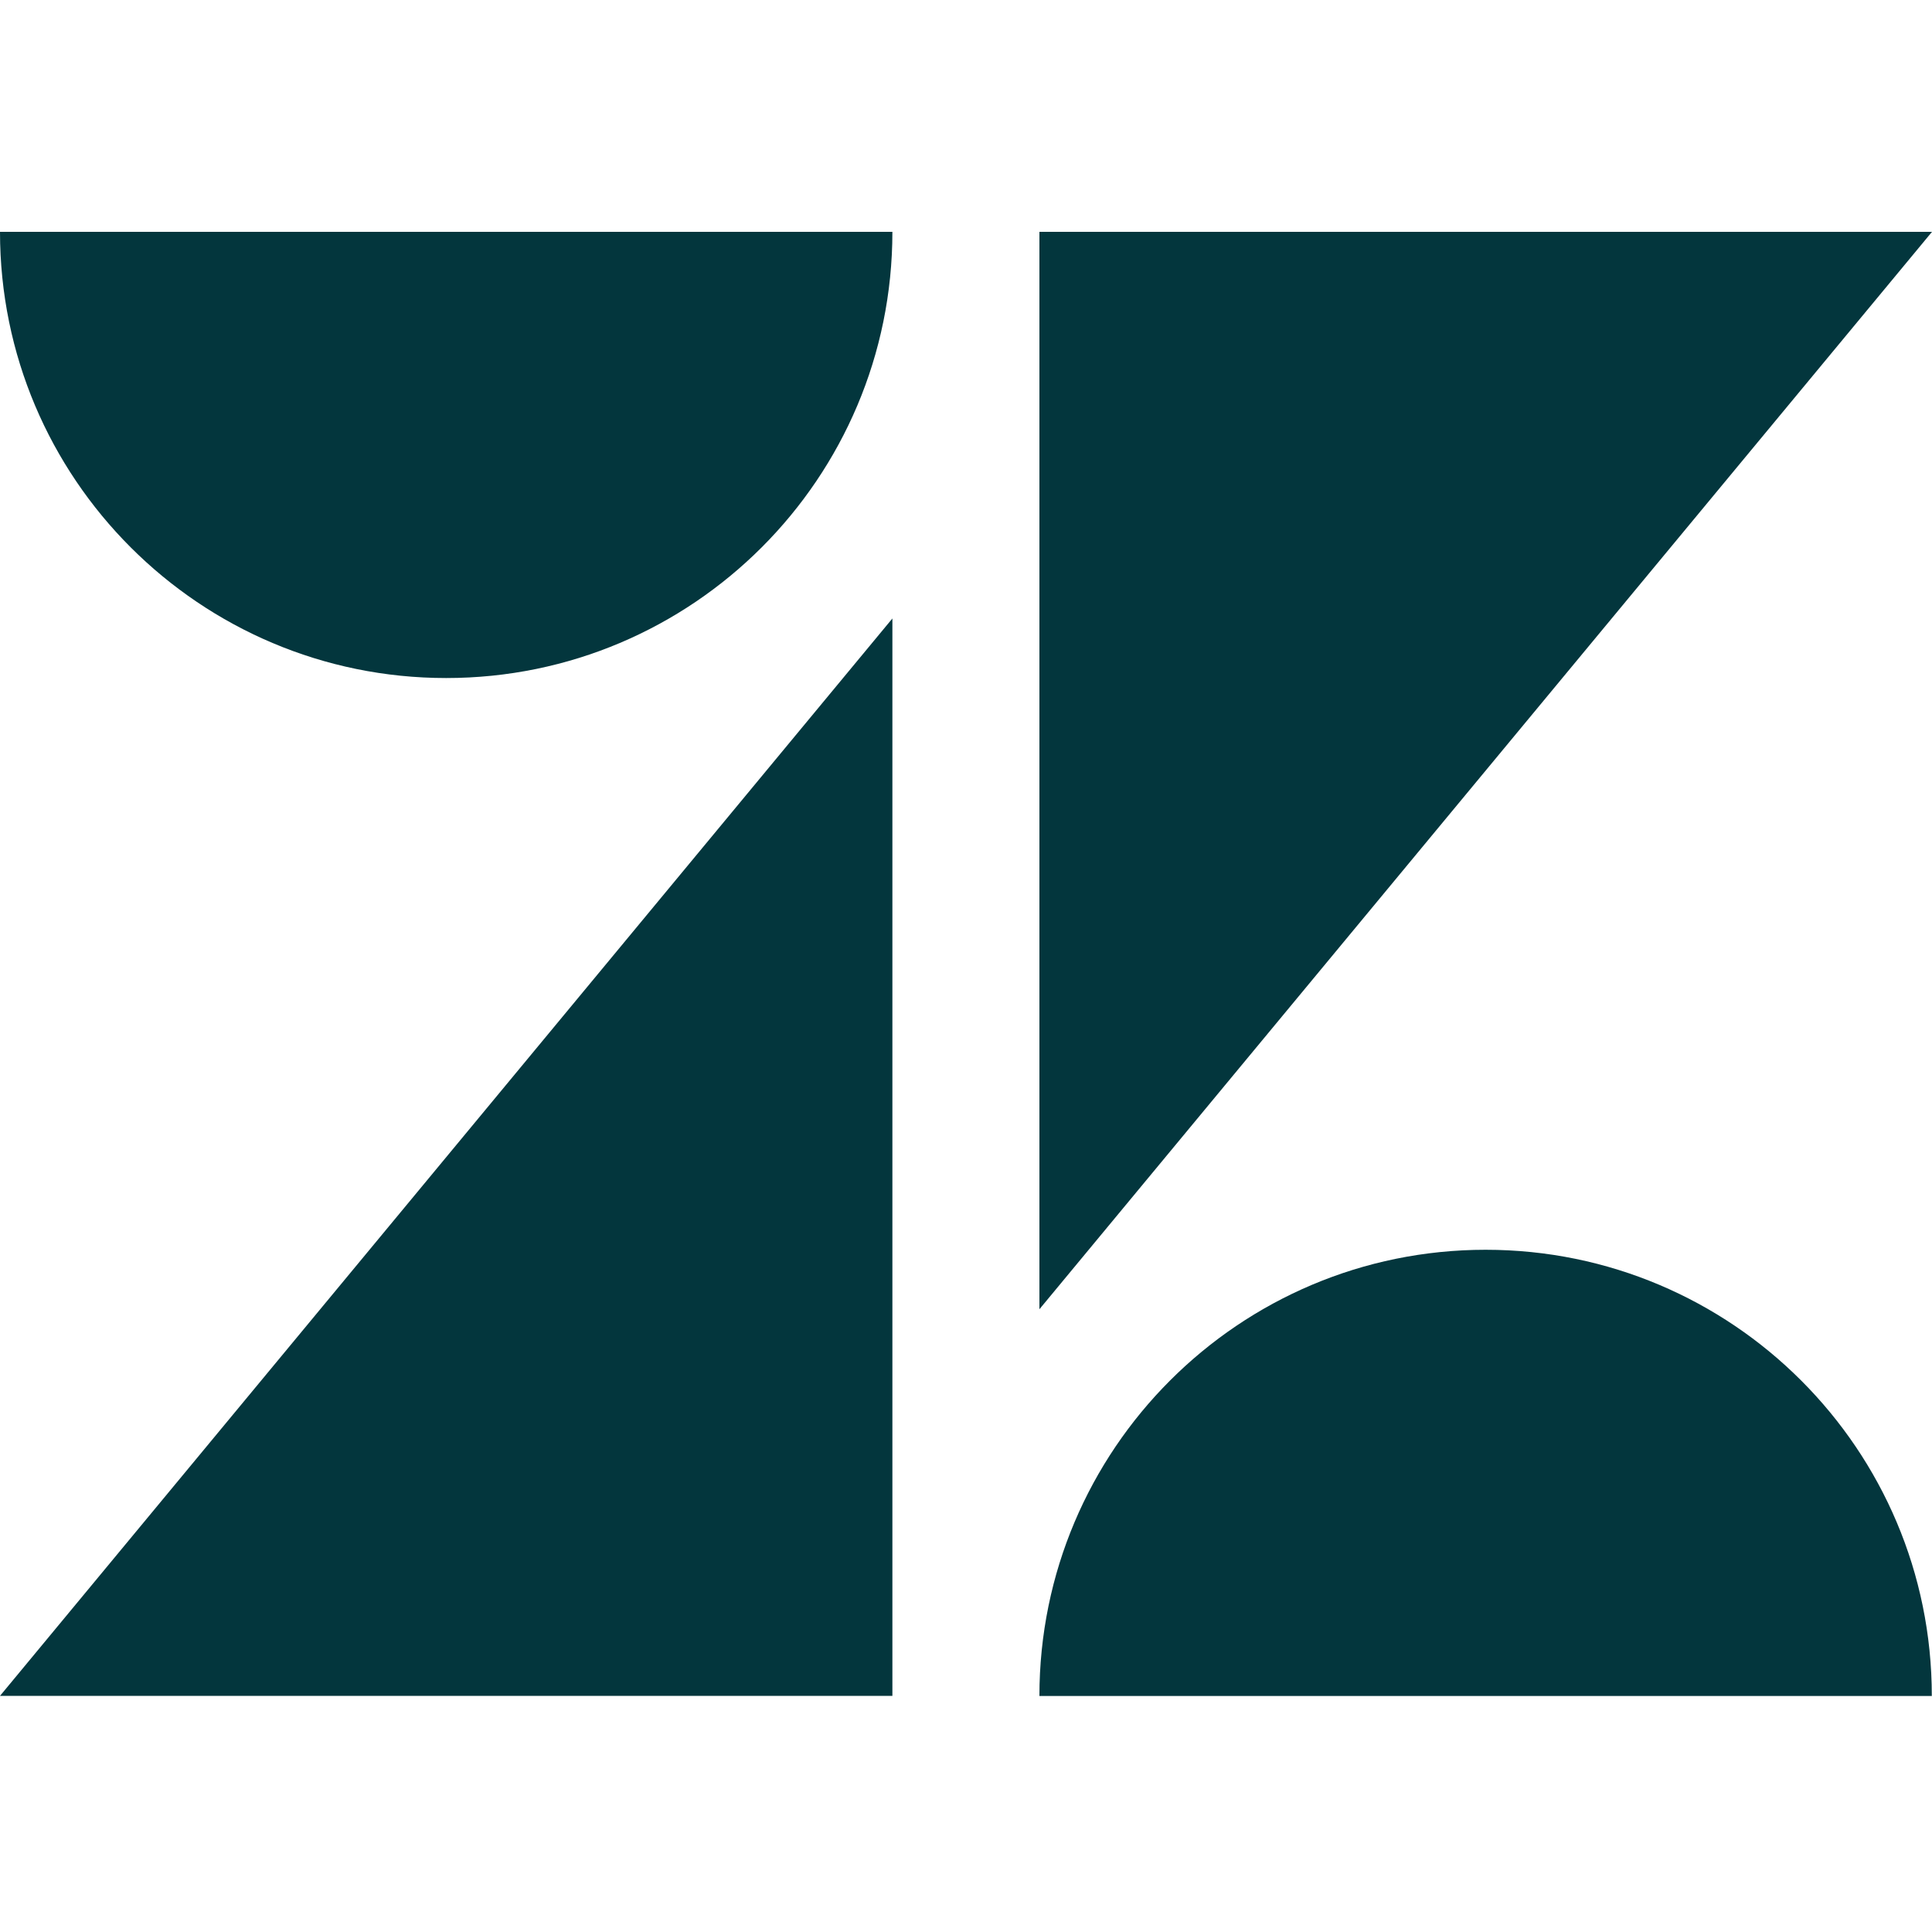 <svg width="100" height="100" viewBox="0 0 100 100" fill="none" xmlns="http://www.w3.org/2000/svg">
<path d="M46.19 32.012V87.778H0L46.19 32.012ZM46.19 12C46.19 24.755 35.85 35.095 23.095 35.095C10.34 35.095 0 24.755 0 12H46.19ZM53.8 87.783C53.8 75.028 64.14 64.688 76.895 64.688C89.65 64.688 99.99 75.028 99.99 87.783H53.8ZM53.8 67.771V12H100L53.8 67.766V67.771Z" fill="#03363D"/>
</svg>
